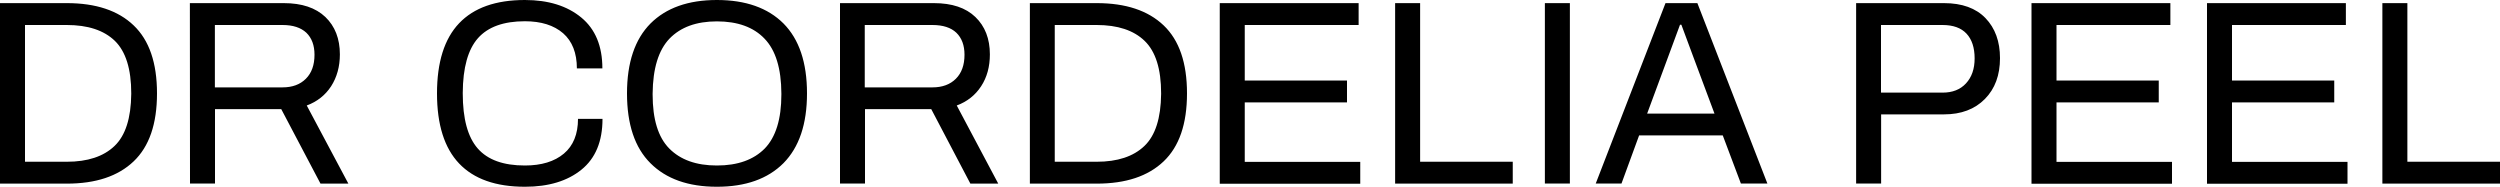 <svg xmlns="http://www.w3.org/2000/svg" viewBox="0 0 2000 149.4"><path d="M0 2.5h53.5c23.1 0 41 5.9 53.4 17.8 12.5 11.9 18.7 30 18.7 54.4s-6.2 42.5-18.7 54.4c-12.5 11.9-30.3 17.8-53.4 17.8H0V2.5zm53.4 126.9c16.7 0 29.4-4.2 38.2-12.6 8.8-8.4 13.2-22.3 13.4-41.7v-.4c0-19.5-4.4-33.5-13.1-42C83.1 24.2 70.3 20 53.4 20H20v109.4h33.4zM151.9 2.5H227c14.5 0 25.5 3.7 33.3 11.1C268 21 271.9 31 271.9 43.5c0 9.8-2.4 18.3-7 25.5-4.7 7.2-11.2 12.3-19.5 15.4l33.3 62.5h-22.3L225 87.3h-53v59.5h-20l-.1-144.3zM226 69.9c7.9 0 14.1-2.3 18.7-6.9 4.6-4.6 6.9-11 6.9-19.2 0-7.6-2.2-13.4-6.5-17.6-4.4-4.1-10.7-6.2-19.1-6.2h-54.1v49.9H226zm141.3 60.9c-11.8-12.4-17.7-31.1-17.7-56.1s5.9-43.7 17.7-56.1S396.6 0 419.9 0c18.8 0 33.8 4.7 45.1 14 11.3 9.3 16.9 22.9 16.9 40.7h-20.4c0-12.3-3.7-21.7-11-28.1-7.4-6.4-17.6-9.6-30.6-9.6-17 0-29.5 4.5-37.5 13.5s-12.1 23.6-12.2 43.8v.4c0 20.3 4 35 12 44.1s20.5 13.6 37.7 13.6c13.3 0 23.7-3.2 31.2-9.5s11.3-15.6 11.3-27.8H482c0 18-5.6 31.5-16.8 40.6-11.2 9.1-26.3 13.7-45.2 13.7-23.4 0-40.9-6.2-52.7-18.6zm153.1-.2c-12.6-12.5-18.8-31.2-18.8-55.9s6.3-43.3 18.8-55.9C532.9 6.3 550.6 0 573.5 0c23 0 40.8 6.3 53.3 18.8 12.5 12.6 18.8 31.2 18.8 55.9 0 24.6-6.3 43.1-18.8 55.8-12.6 12.6-30.3 18.9-53.3 18.9-22.9 0-40.6-6.3-53.1-18.8zm91.4-11.8c8.8-9.1 13.3-23.5 13.3-43.2v-.8c-.1-20.1-4.6-34.7-13.5-43.9-8.8-9.2-21.5-13.8-38.1-13.8-16.4 0-29 4.6-37.9 13.8-8.8 9.2-13.3 23.8-13.5 43.9v.8c0 19.8 4.4 34.2 13.3 43.2s21.5 13.6 38.1 13.6c16.7 0 29.4-4.6 38.3-13.6zM672 2.5h75.1c14.5 0 25.5 3.7 33.2 11.1C788 21 791.9 31 791.9 43.5c0 9.8-2.3 18.3-7 25.5s-11.2 12.3-19.5 15.4l33.2 62.5h-22.3L745 87.3h-53v59.5h-20V2.5zm74 67.4c7.8 0 14.1-2.3 18.7-6.9 4.6-4.6 6.9-11 6.9-19.2 0-7.6-2.2-13.4-6.5-17.6-4.3-4.1-10.7-6.2-19.2-6.2h-54.1v49.9H746zm77.9-67.4h53.5c23.2 0 41 5.9 53.5 17.8s18.7 30 18.7 54.4-6.2 42.5-18.7 54.4c-12.5 11.9-30.3 17.8-53.5 17.8h-53.5V2.5zm53.4 126.9c16.7 0 29.4-4.2 38.2-12.6s13.2-22.3 13.4-41.7v-.4c0-19.5-4.4-33.5-13.2-42-8.8-8.5-21.6-12.7-38.4-12.7h-33.5v109.4h33.5zM975.8 2.5h111.1V20h-91.1v44.4h81.8v17.5h-81.8v47.6h92.4V147H975.8V2.5zm140.3 0h20v126.9h74.1v17.5h-94.1V2.5zm119.8 0h20v144.3h-20V2.5zm96.5 0h25.5l56 144.3h-21.2l-14.5-38.5h-66.9l-14.1 38.5h-20.6l55.8-144.3zm39.2 88.4l-16.8-45-9.7-26.1h-1.1l-9.5 25.7-16.8 45.4h53.9zm113.3-88.4h70.3c14.4 0 25.5 4 33.2 12 7.7 8 11.6 18.7 11.6 32 0 13.6-4 24.5-12.1 32.7s-19 12.3-32.7 12.3h-50.3v55.3h-20V2.5zm69.2 71.6c7.8 0 14.1-2.4 18.7-7.4s6.9-11.6 6.9-20c0-8.6-2.2-15.2-6.5-19.8-4.3-4.6-10.7-6.9-19.2-6.9h-49.2v54.1h49.3zm71.1-71.6h111.1V20h-91.1v44.4h81.8v17.5h-81.8v47.6h92.4V147h-112.4V2.5zm140.4 0h111.1V20h-91.1v44.4h81.8v17.5h-81.8v47.6h92.4V147h-112.4V2.5zm140.3 0h20v126.9h74.1v17.5h-94.1V2.5z"/></svg>